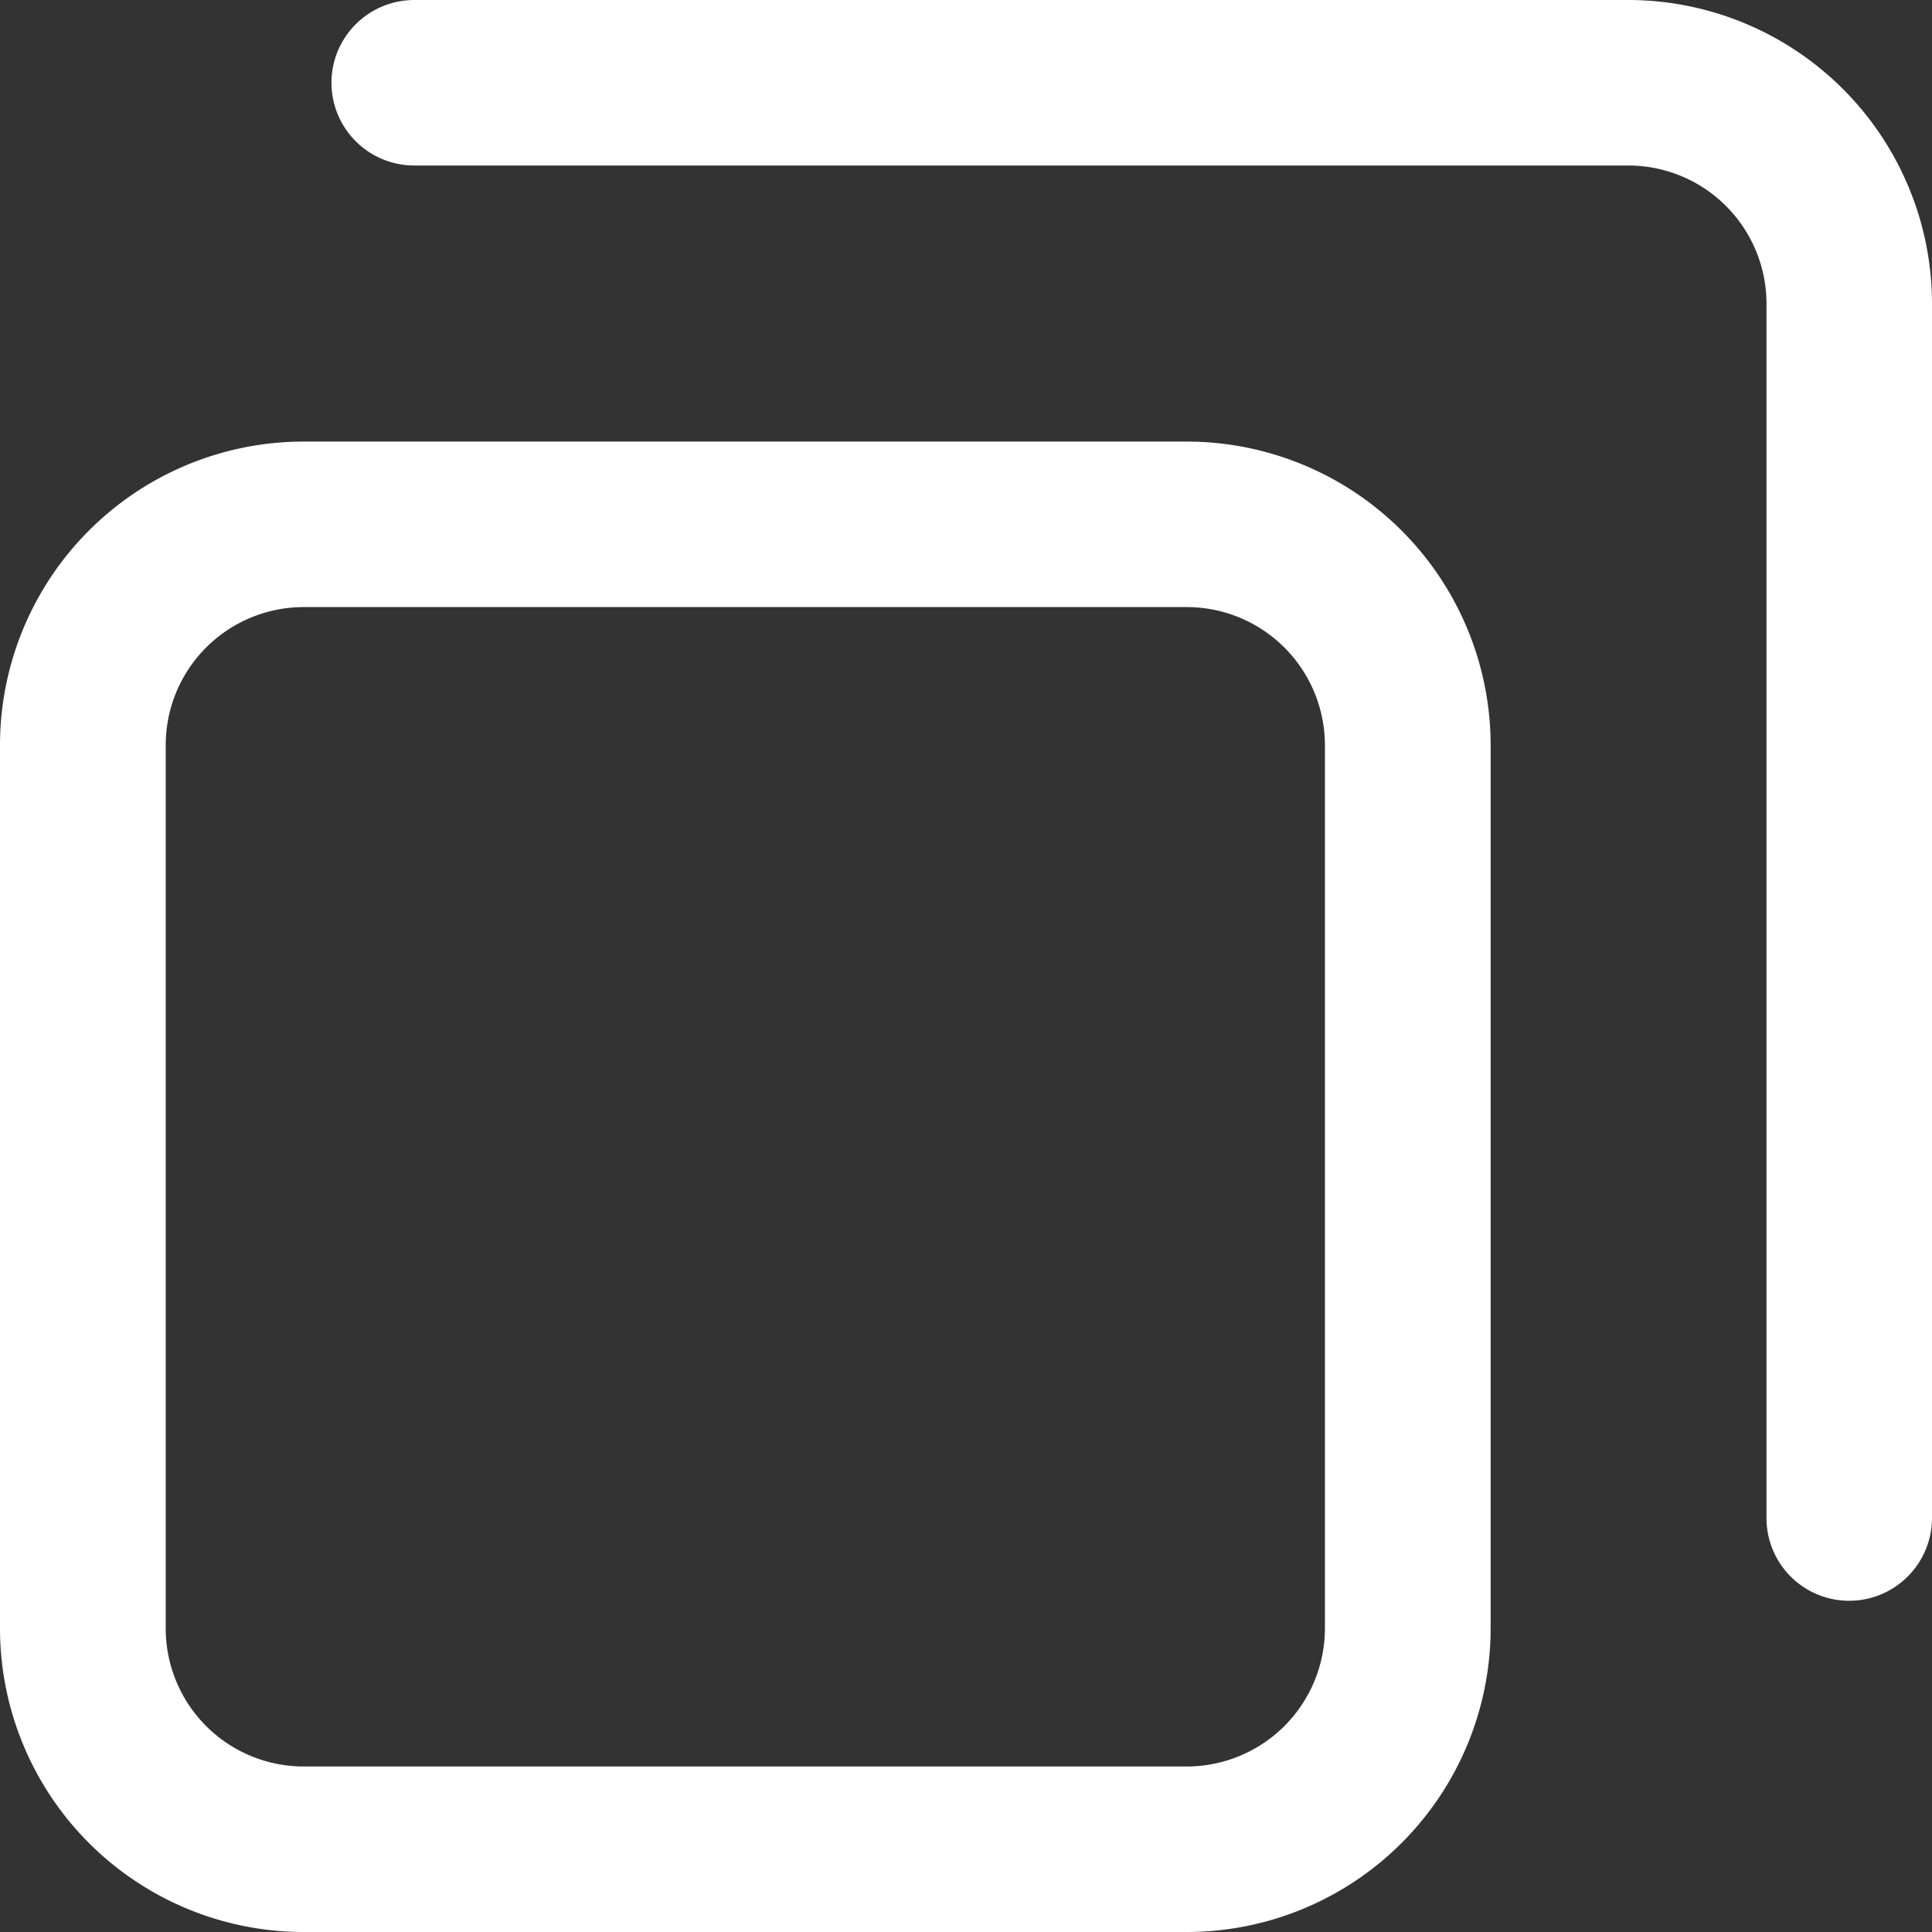 <svg xmlns="http://www.w3.org/2000/svg" width="9" height="9" viewBox="0 0 9 9">
	<rect x="0" y="0" width="9" height="9" fill="#333333" stroke="none"/>
	<path d="M-5196.586,9A1.415,1.415,0,0,1-5198,7.586V3.471a1.415,1.415,0,0,1,1.414-1.414h4.115a1.416,1.416,0,0,1,1.415,1.414V7.586A1.416,1.416,0,0,1-5192.471,9Zm-.642-5.529V7.586a.643.643,0,0,0,.642.643h4.115a.644.644,0,0,0,.643-.643V3.471a.644.644,0,0,0-.643-.643h-4.115A.643.643,0,0,0-5197.228,3.471Zm7.457,3.6V1.414a.644.644,0,0,0-.643-.643h-5.656a.386.386,0,0,1-.386-.386A.386.386,0,0,1-5196.07,0h5.656A1.416,1.416,0,0,1-5189,1.414V7.071a.386.386,0,0,1-.386.386A.385.385,0,0,1-5189.771,7.071Z" transform="translate(5198)" fill="#fff"/>
</svg>
